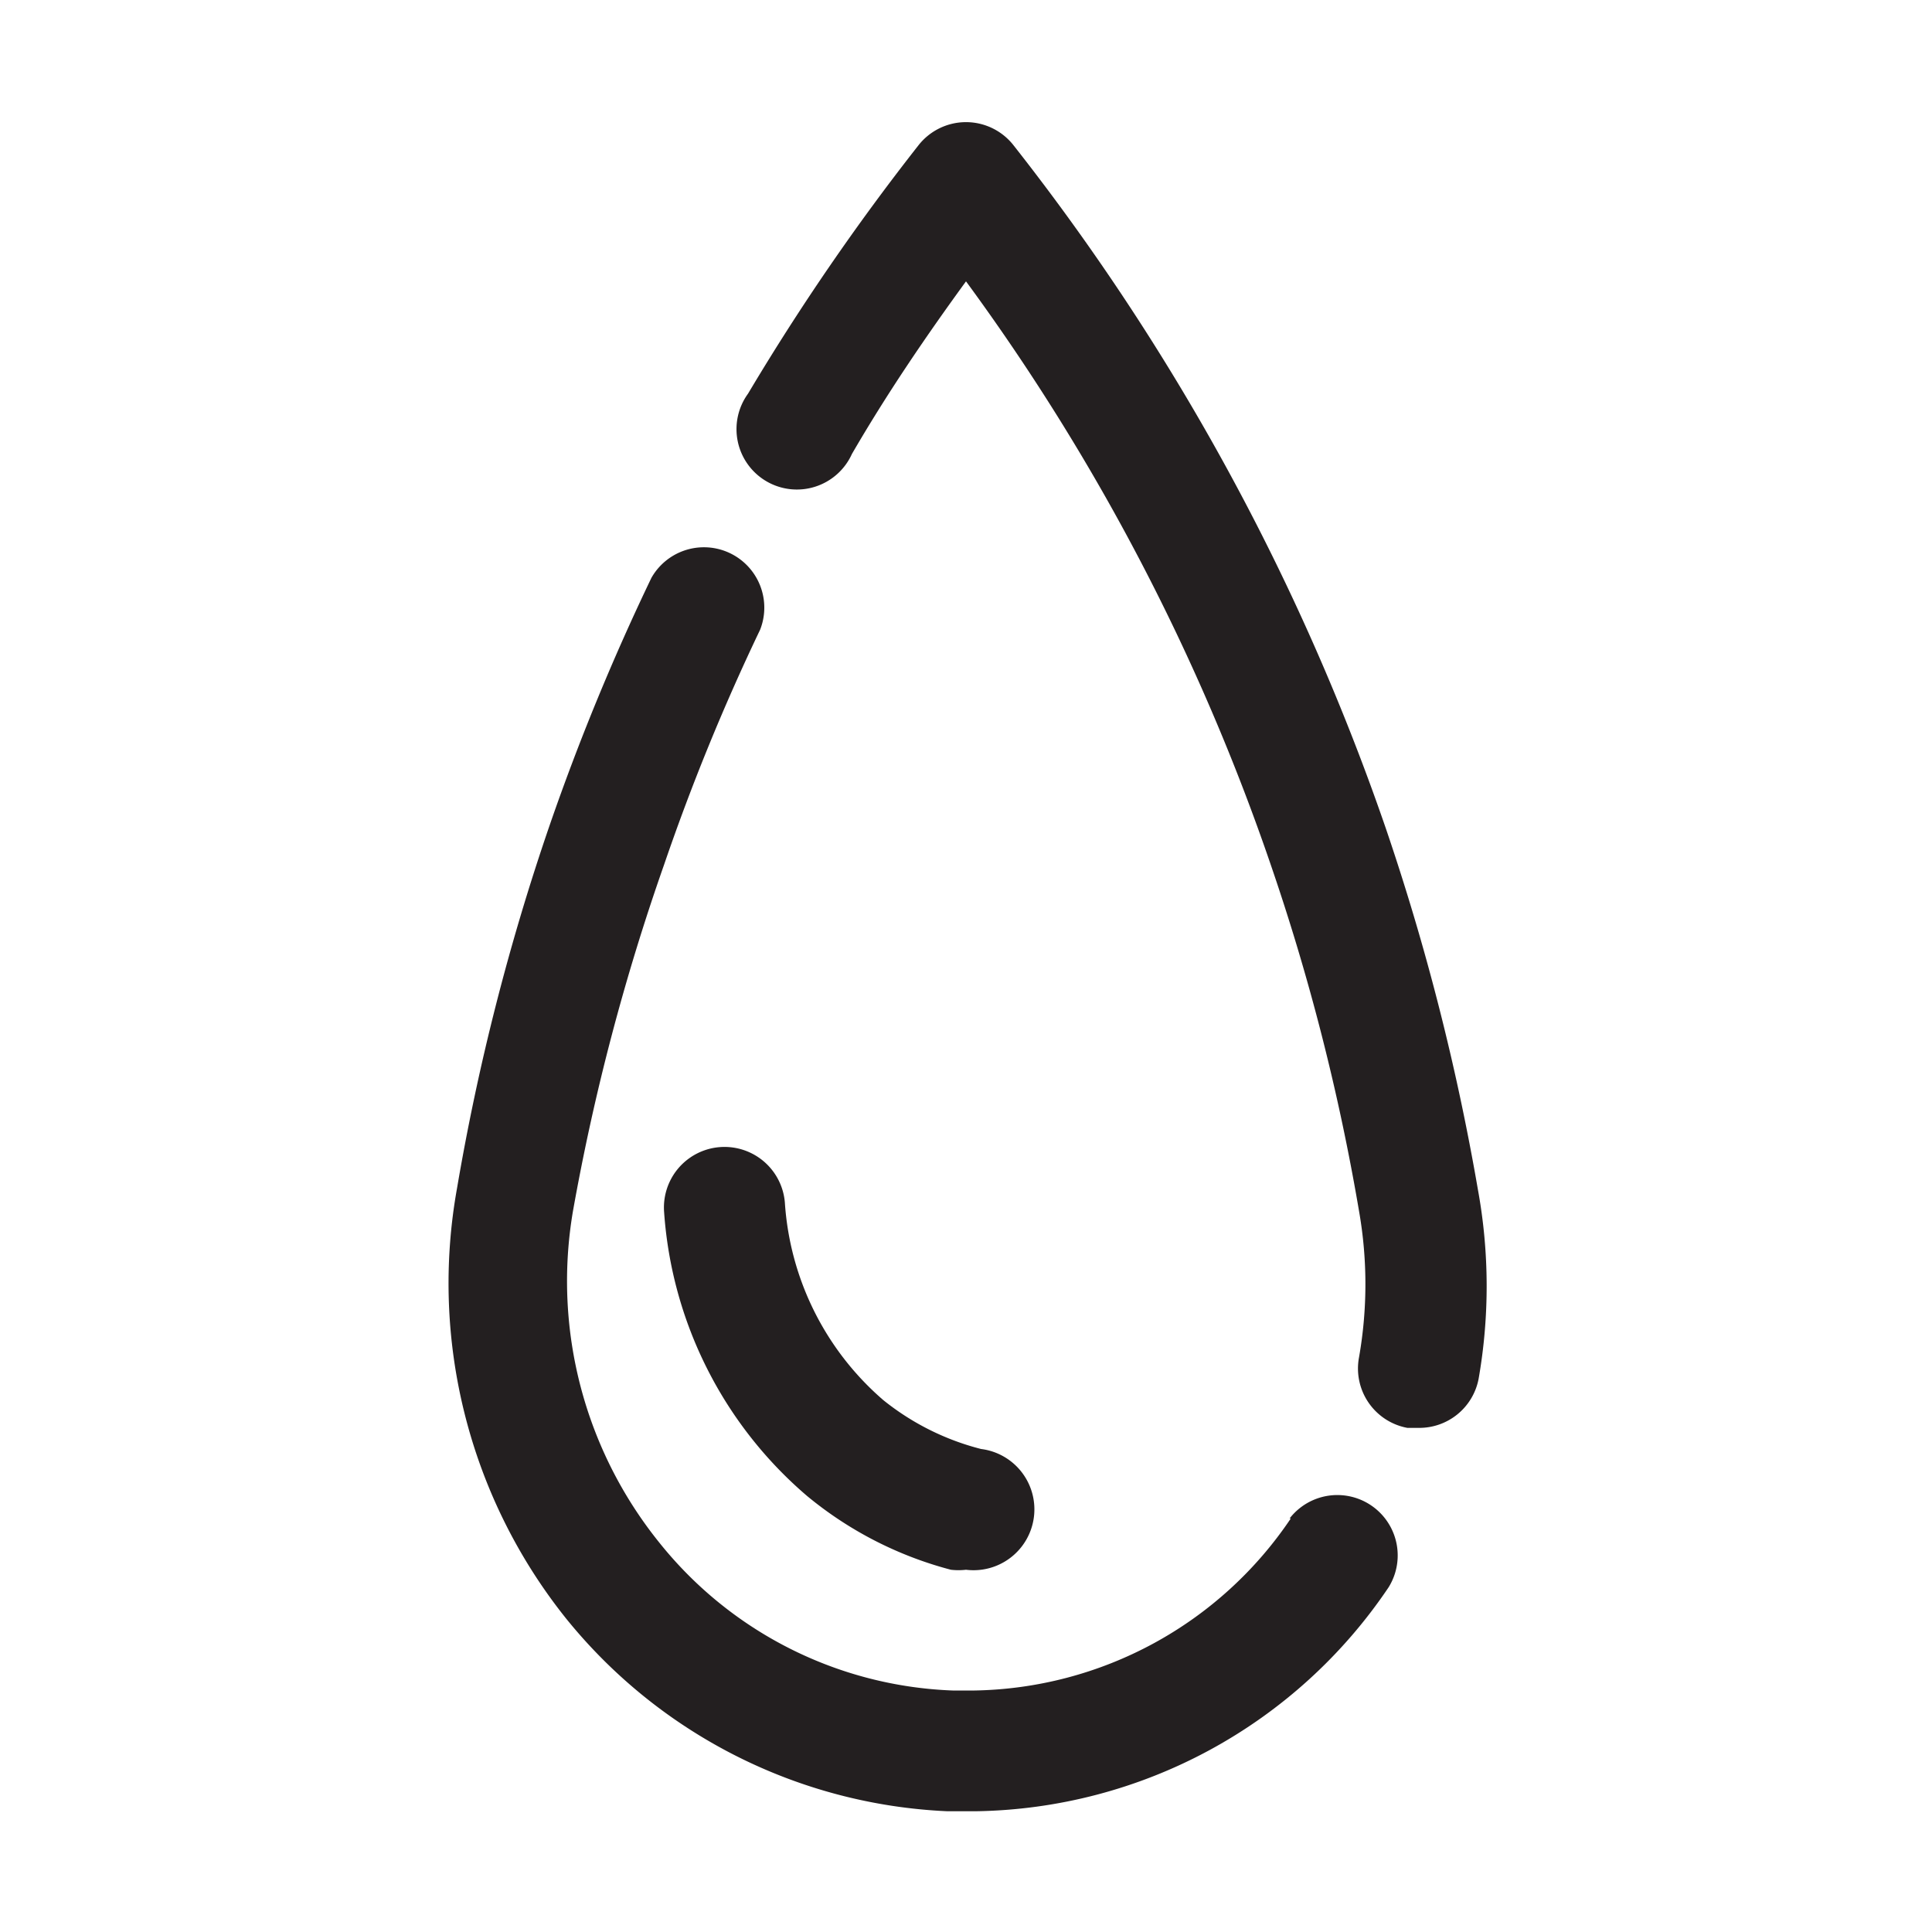 <svg xmlns="http://www.w3.org/2000/svg" viewBox="0 0 32 32"><defs><style>.cls-1{fill:#231f20}</style></defs><g id="water"><path d="M21.38 25.15A6.44 6.44 0 0 1 16.14 28h-.36a6.53 6.53 0 0 1-4.86-2.45 6.9 6.9 0 0 1-1.43-5.49A36.75 36.75 0 0 1 11 14.32a36.09 36.09 0 0 1 1.59-3.89 1 1 0 0 0-1.8-.86 38.57 38.57 0 0 0-1.69 4.11 38.18 38.18 0 0 0-1.53 6 8.89 8.89 0 0 0 1.8 7.12 8.61 8.61 0 0 0 6.32 3.2h.47A8.39 8.39 0 0 0 23 26.29a1 1 0 0 0-1.64-1.14zm3.1-5.44a39.17 39.17 0 0 0-1.53-6 38.6 38.6 0 0 0-6.16-11.3 1 1 0 0 0-1.58 0 38.79 38.79 0 0 0-2.82 4.11 1 1 0 1 0 1.72 1c.58-1 1.22-1.94 1.89-2.86a36 36 0 0 1 5.05 9.67 36.46 36.46 0 0 1 1.46 5.73 7 7 0 0 1 0 2.42 1 1 0 0 0 .8 1.17h.18a1 1 0 0 0 1-.81 8.9 8.9 0 0 0-.01-3.13z" class="cls-1"/><path d="M11 20.08a6.8 6.8 0 0 0 2.37 4.7A6.21 6.21 0 0 0 15.75 26a1.07 1.07 0 0 0 .25 0 1 1 0 0 0 .25-2 4.26 4.26 0 0 1-1.62-.81A4.73 4.73 0 0 1 13 19.92a1 1 0 0 0-2 .16z" class="cls-1"/></g></svg>